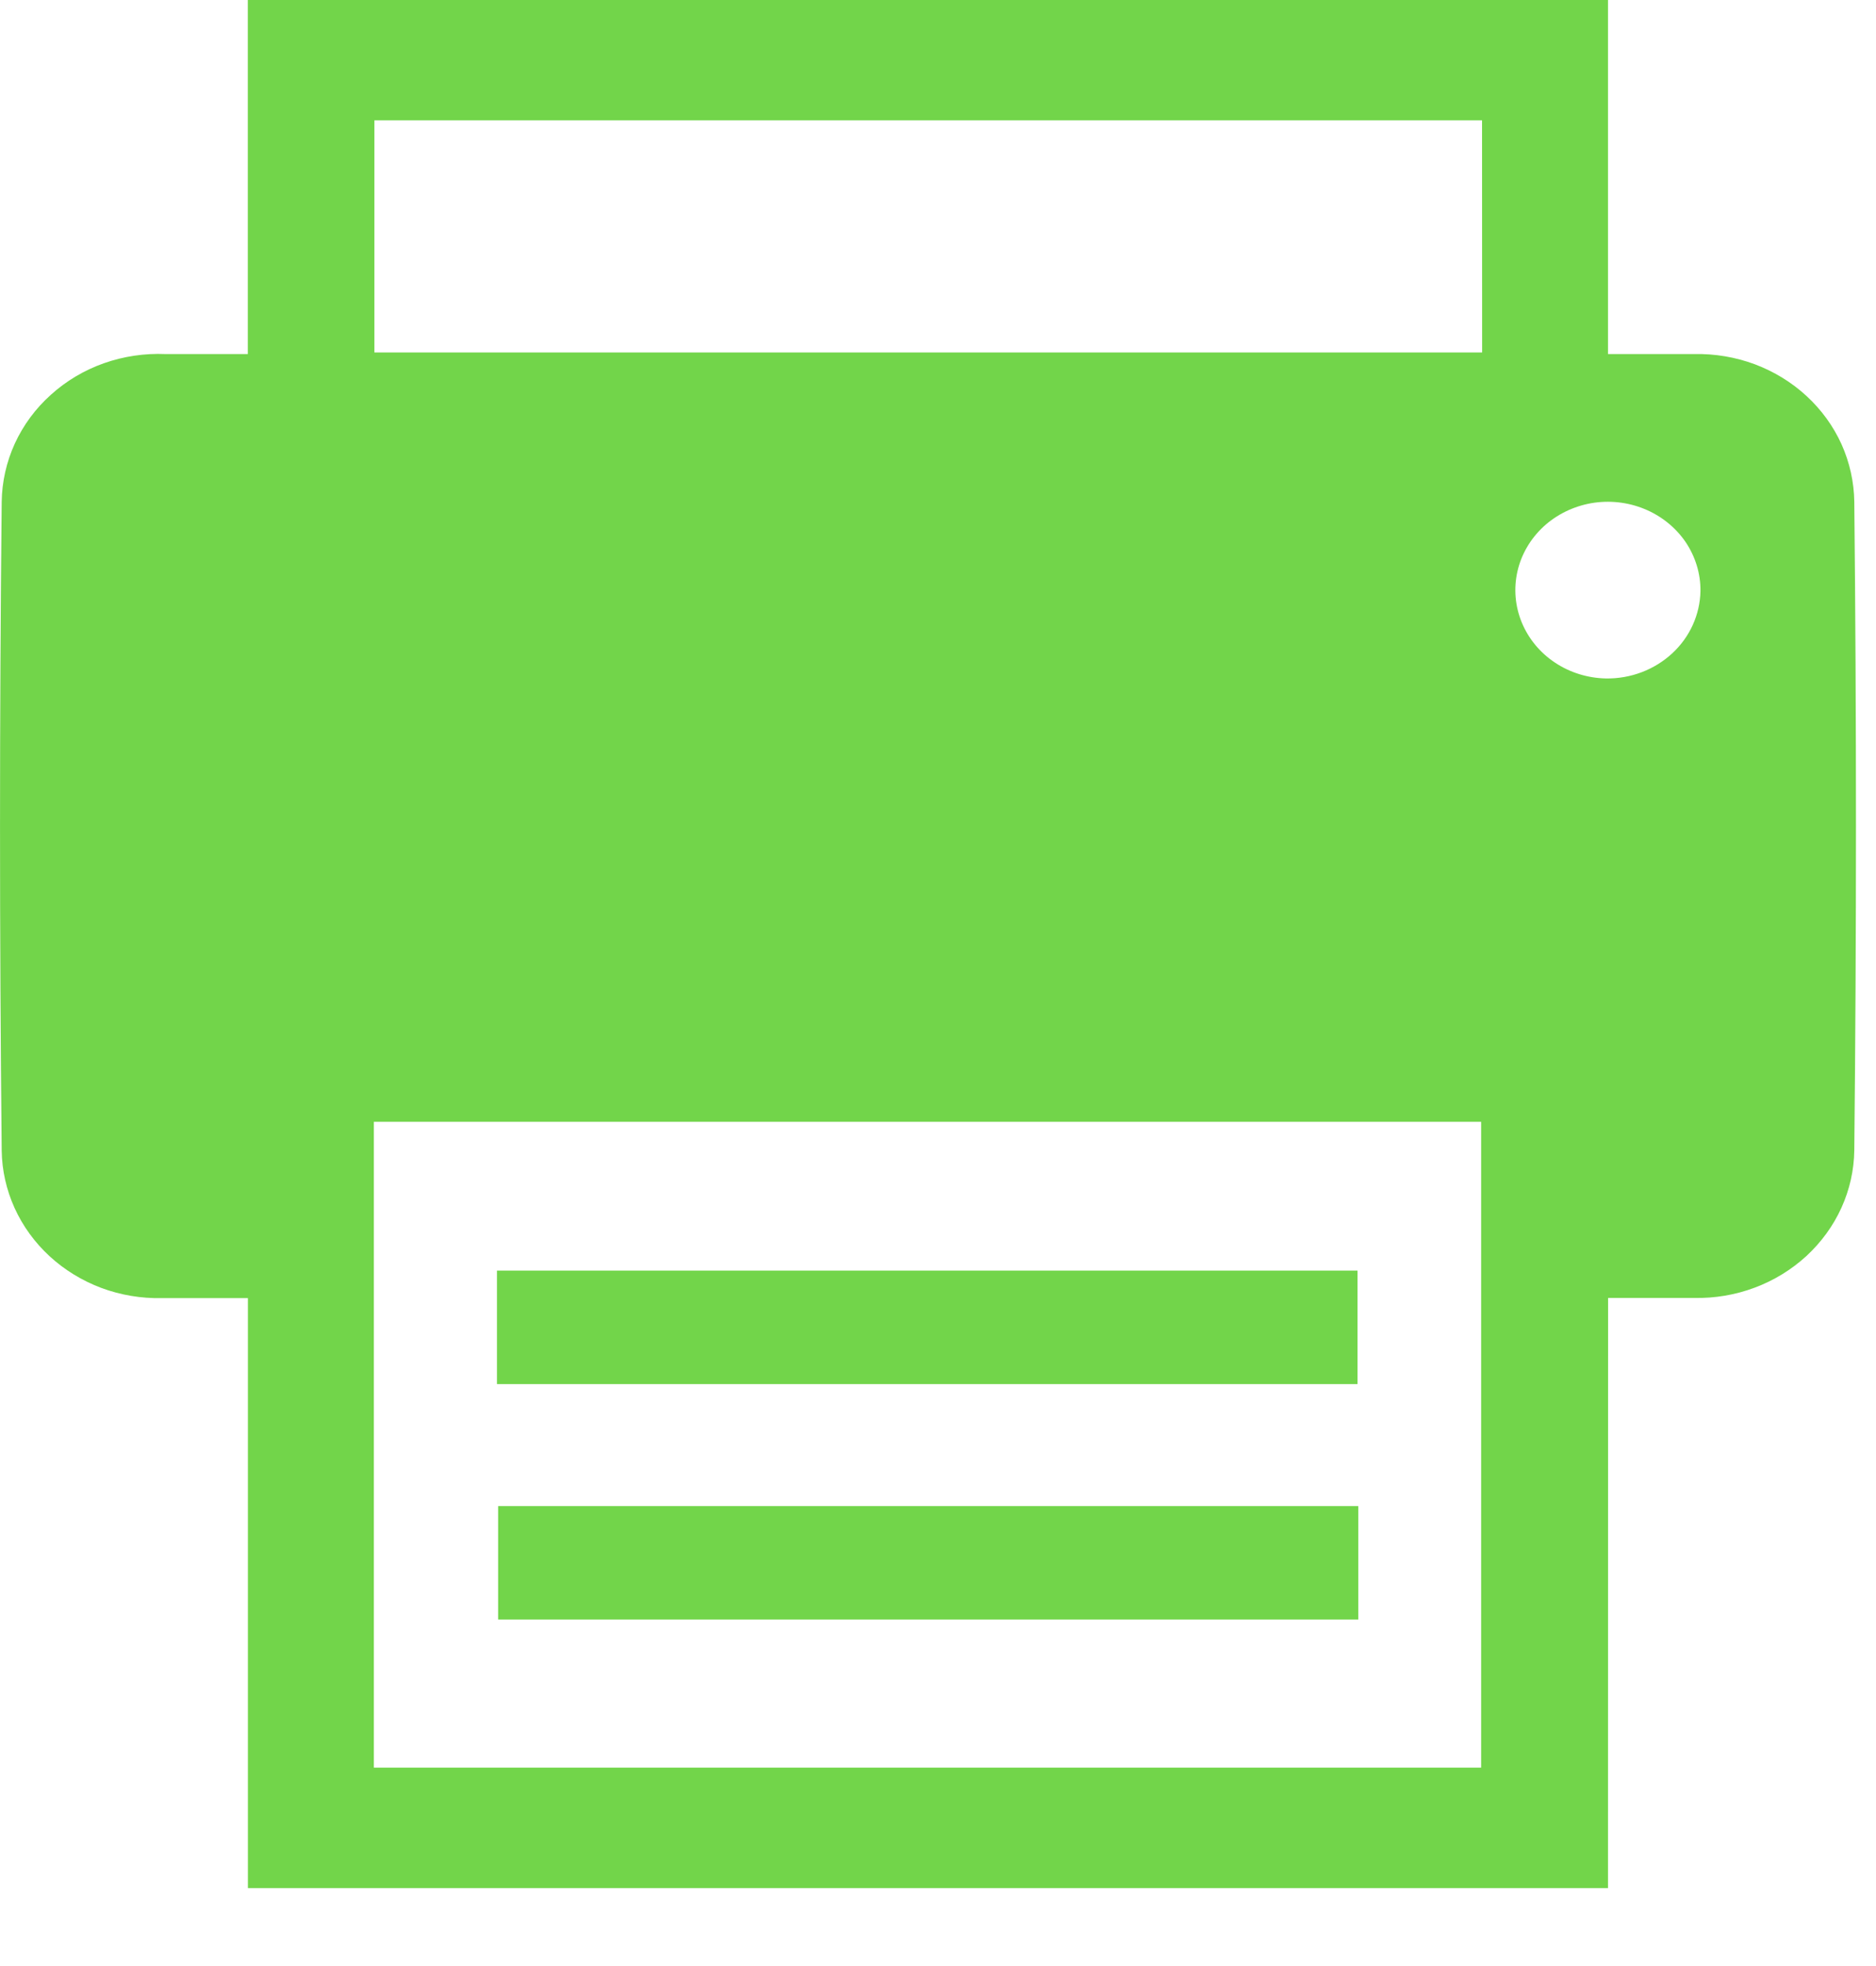 <svg width="21" height="22" viewBox="0 0 21 22" fill="none" xmlns="http://www.w3.org/2000/svg">
<path d="M18 21.128H2.775V14.526C2.414 14.526 2.113 14.526 1.812 14.526C1.58 14.531 1.35 14.492 1.134 14.412C0.919 14.331 0.722 14.211 0.555 14.057C0.388 13.903 0.255 13.72 0.163 13.517C0.071 13.314 0.022 13.096 0.019 12.875C-0.006 10.457 -0.006 8.037 0.019 5.616C0.022 5.391 0.072 5.169 0.166 4.963C0.261 4.757 0.397 4.572 0.569 4.418C0.74 4.263 0.942 4.143 1.162 4.065C1.383 3.987 1.618 3.952 1.853 3.962C2.153 3.962 2.453 3.962 2.774 3.962V0H18V3.962C18.362 3.962 18.664 3.962 18.965 3.962C19.197 3.957 19.427 3.996 19.643 4.076C19.858 4.157 20.055 4.277 20.222 4.431C20.389 4.585 20.522 4.768 20.614 4.971C20.705 5.174 20.754 5.393 20.757 5.614C20.782 8.032 20.782 10.451 20.757 12.873C20.754 13.094 20.705 13.312 20.613 13.515C20.521 13.718 20.387 13.901 20.221 14.055C20.054 14.208 19.857 14.329 19.642 14.409C19.426 14.49 19.196 14.529 18.964 14.524C18.652 14.524 18.34 14.524 18.001 14.524L18 21.128ZM4.185 19.78H16.58V12.553H4.185V19.78ZM16.59 1.347H4.191V3.944H16.591L16.59 1.347ZM19.035 6.613C19.037 6.418 18.978 6.227 18.867 6.063C18.755 5.9 18.595 5.772 18.407 5.695C18.219 5.618 18.012 5.596 17.811 5.631C17.61 5.667 17.424 5.758 17.277 5.894C17.131 6.03 17.029 6.204 16.986 6.395C16.943 6.586 16.96 6.784 17.035 6.966C17.11 7.147 17.239 7.304 17.407 7.415C17.575 7.527 17.774 7.588 17.978 7.592C18.254 7.596 18.52 7.495 18.719 7.311C18.917 7.128 19.03 6.877 19.035 6.613Z" fill="#72D54A"/>
<path d="M15.196 14.218H5.563V15.488H15.196V14.218Z" fill="#72D54A"/>
<path d="M15.205 16.853H5.576V18.123H15.205V16.853Z" fill="#72D54A"/>
</svg>

